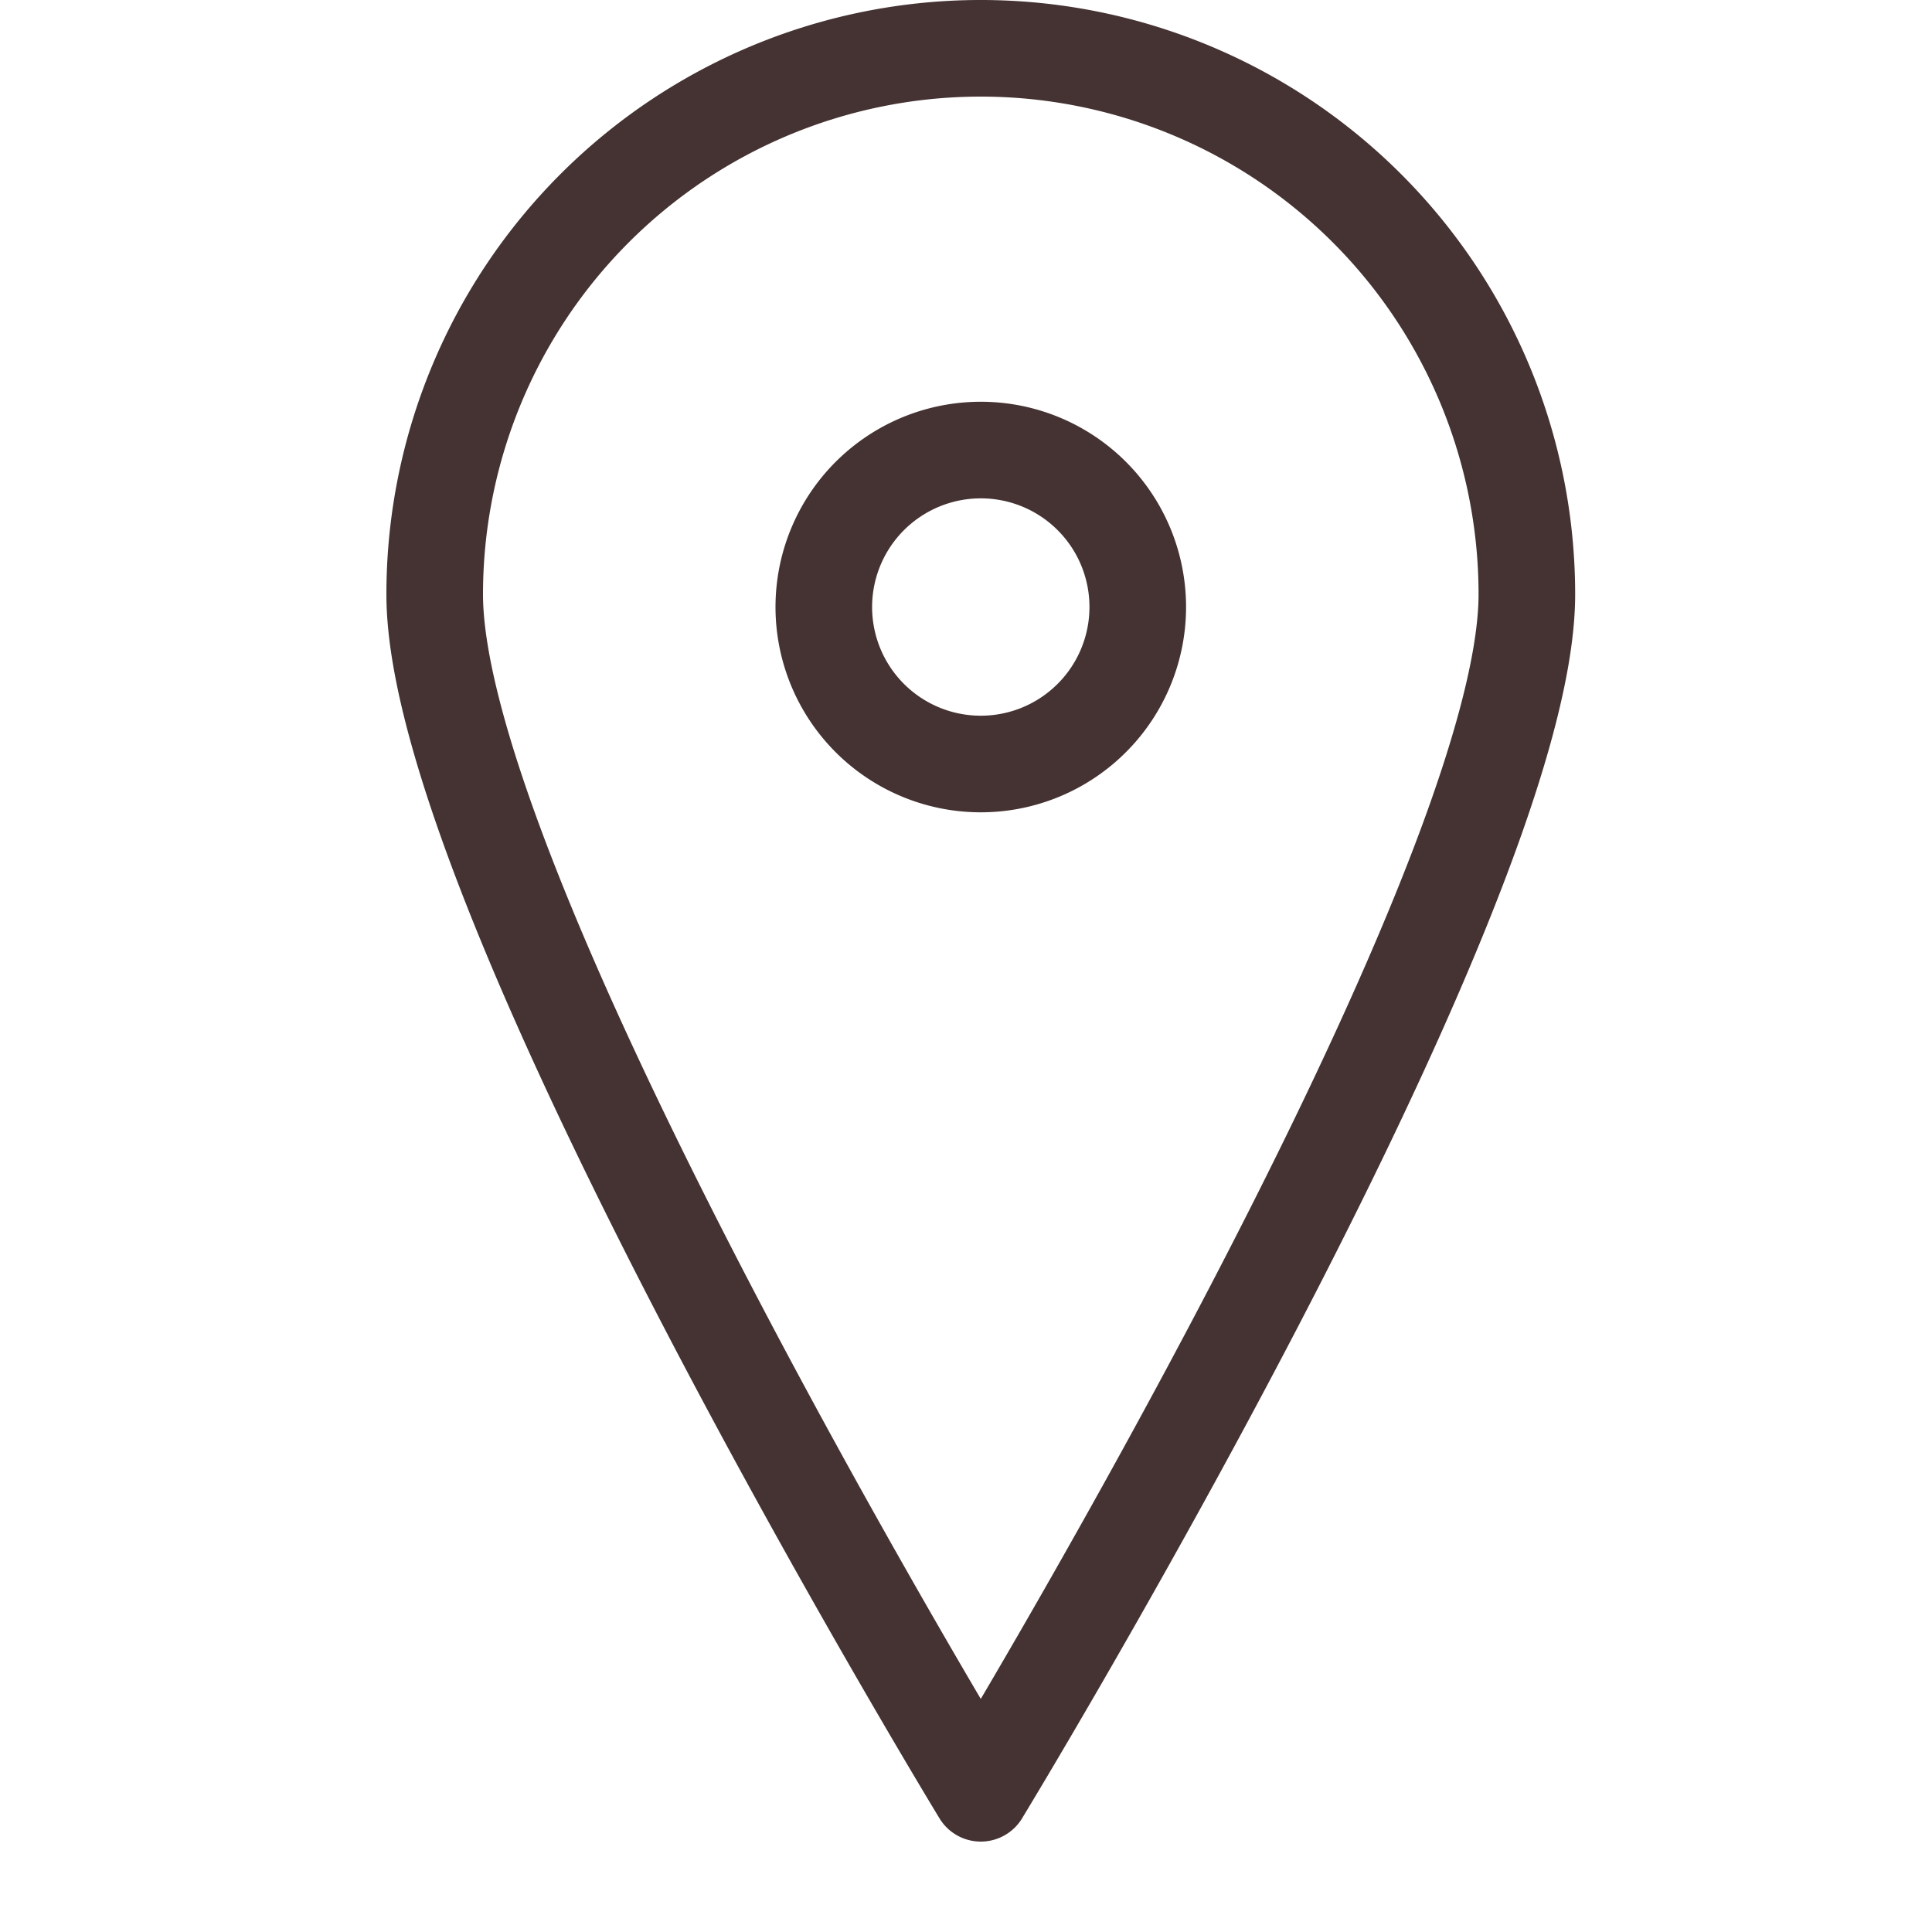<svg xmlns="http://www.w3.org/2000/svg" xmlns:xlink="http://www.w3.org/1999/xlink" width="20" height="20" viewBox="0 0 20 20">
  <defs>
    <clipPath id="clip-path">
      <rect id="長方形_48" data-name="長方形 48" width="12.306" height="19.064" transform="translate(0 0)" fill="rgba(0,0,0,0)" stroke="#453232" stroke-width="1"/>
    </clipPath>
  </defs>
  <g id="グループ_1183" data-name="グループ 1183" transform="translate(-24 -544)">
    <g id="グループ_131" data-name="グループ 131" transform="translate(28 544)">
      <g id="グループ_130" data-name="グループ 130" clip-path="url(#clip-path)">
        <path id="パス_100" data-name="パス 100" d="M11.806,6.153c0,3.122-5.653,12.411-5.653,12.411S.5,9.275.5,6.153a5.653,5.653,0,0,1,11.306,0Z" fill="rgba(0,0,0,0)" stroke="#453232" stroke-linecap="round" stroke-linejoin="round" stroke-width="1"/>
        <path id="パス_101" data-name="パス 101" d="M7.778,6.283A1.625,1.625,0,1,1,6.154,4.659,1.624,1.624,0,0,1,7.778,6.283Z" fill="rgba(0,0,0,0)" stroke="#453232" stroke-linecap="round" stroke-linejoin="round" stroke-width="1"/>
      </g>
    </g>
    <rect id="長方形_360" data-name="長方形 360" width="20" height="20" transform="translate(24 544)" fill="none"/>
  </g>
</svg>
